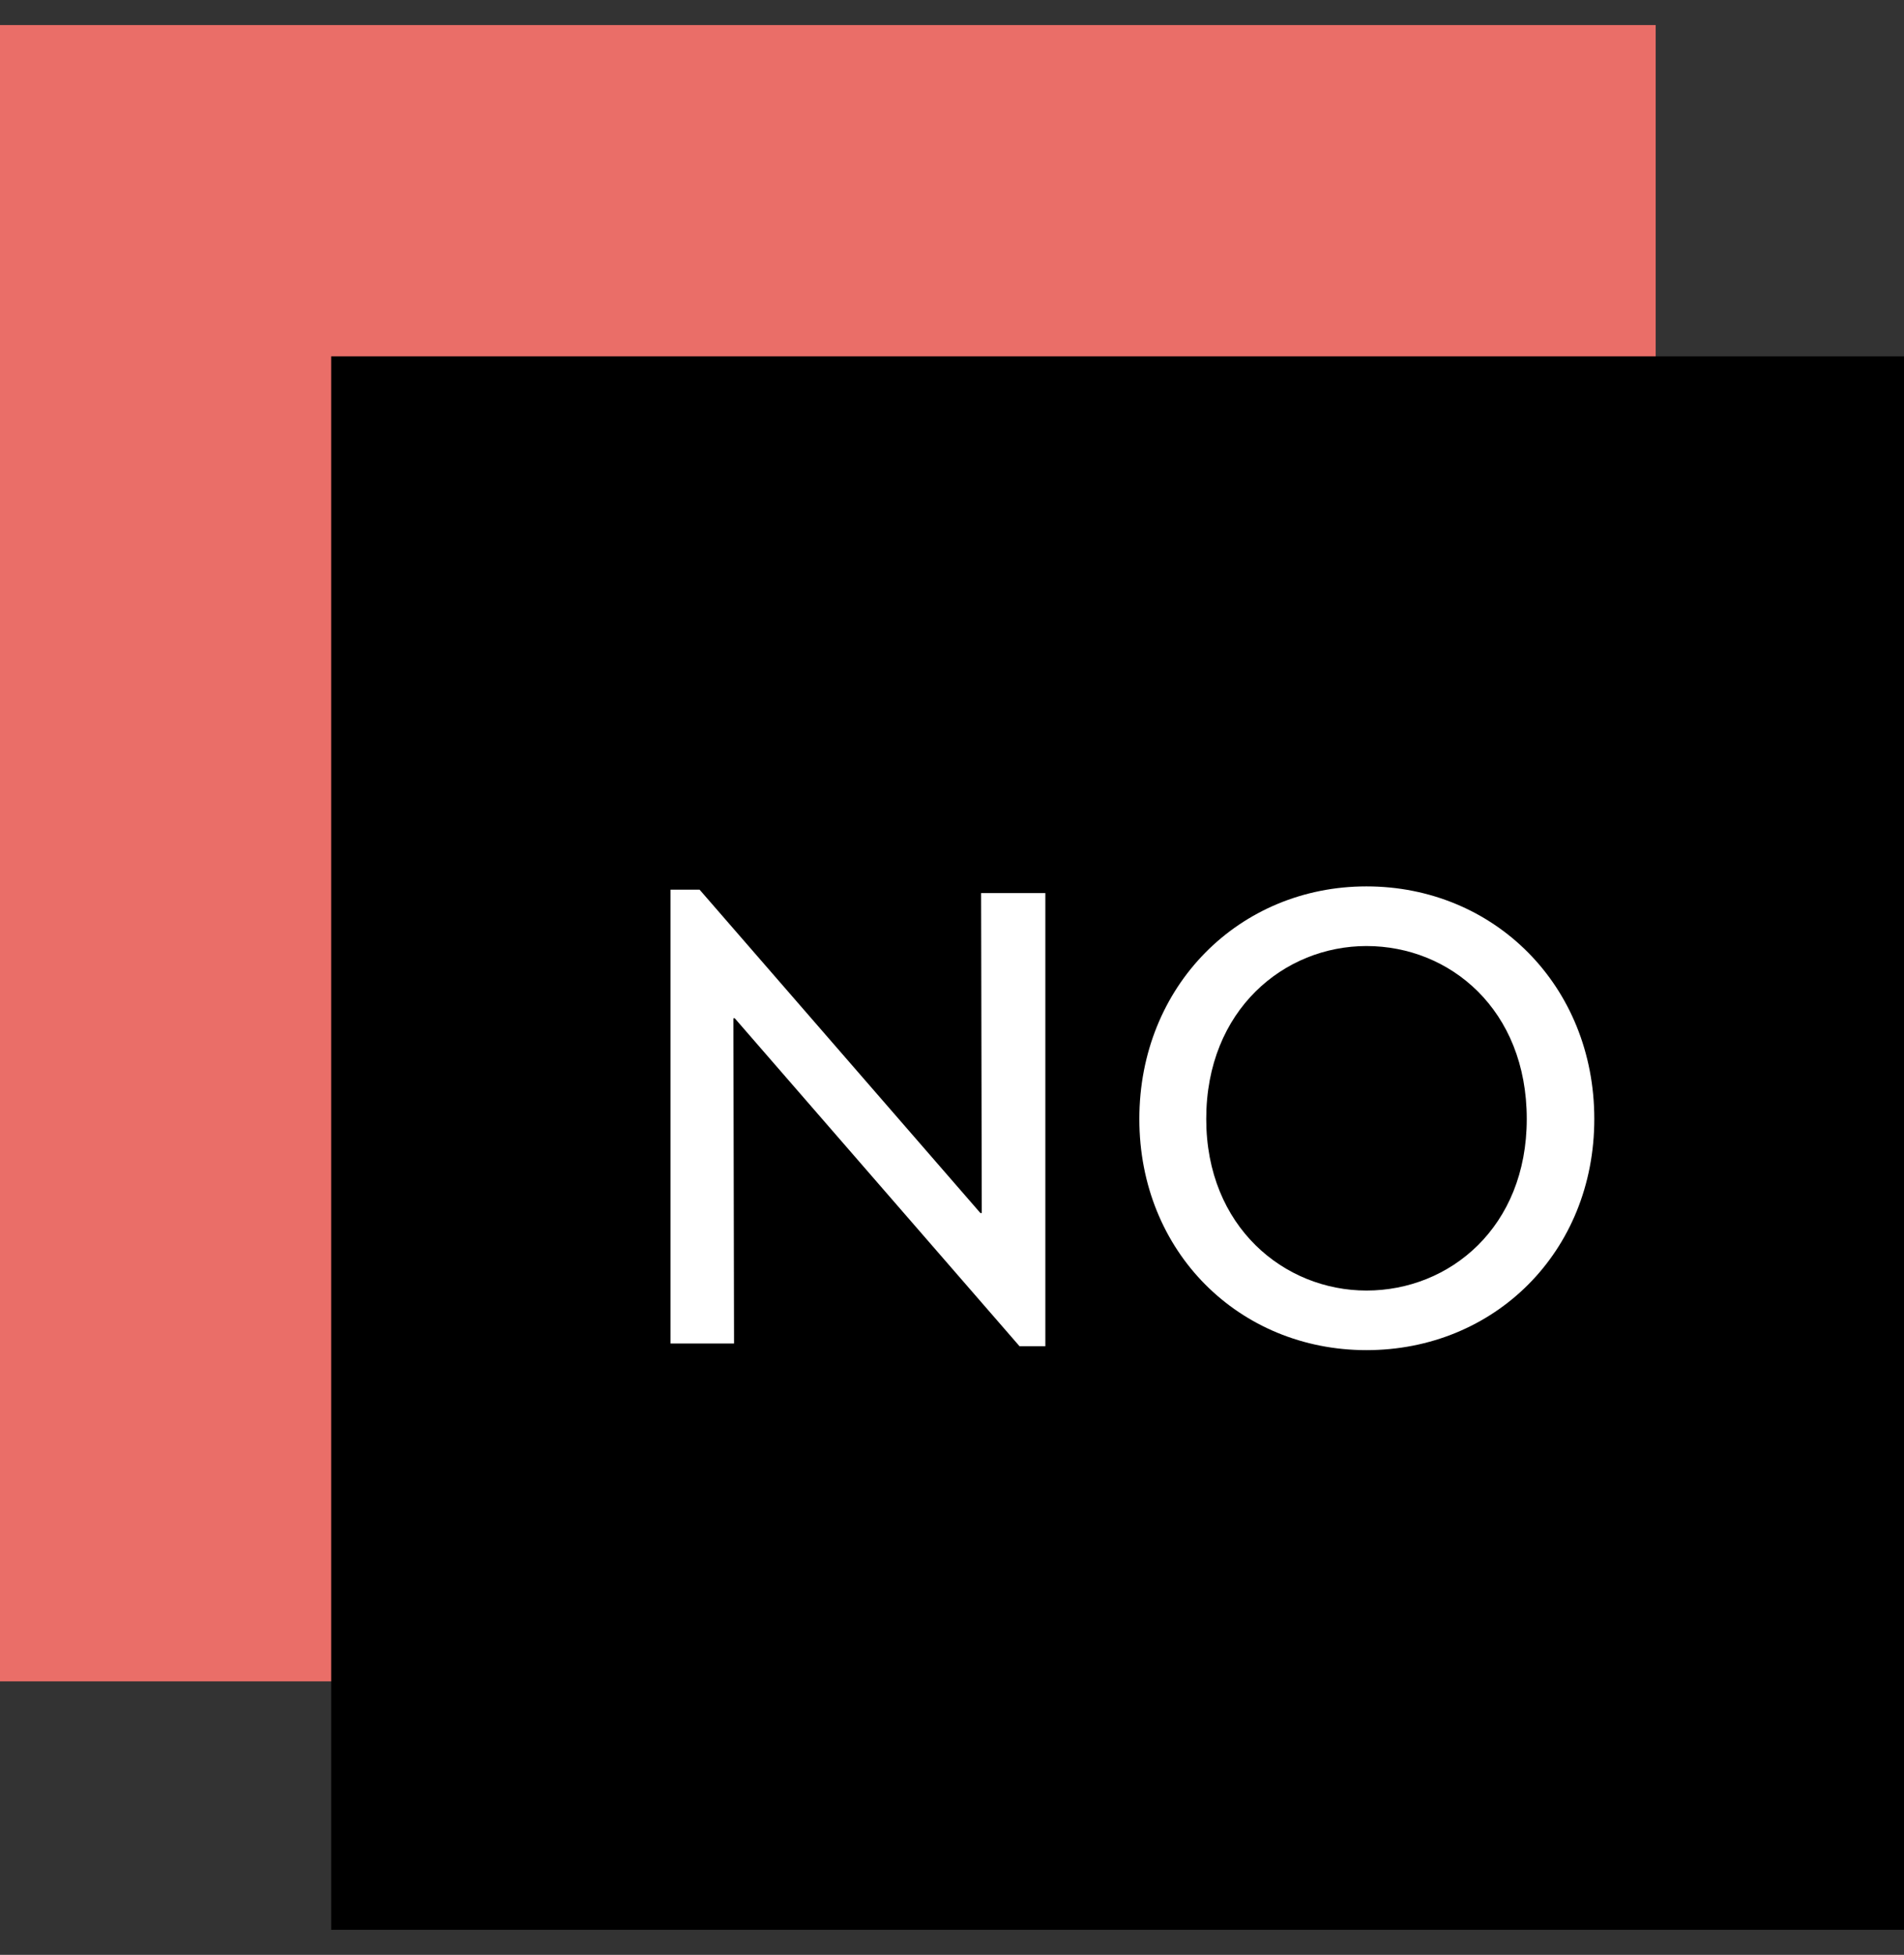 <?xml version="1.0" encoding="UTF-8"?> <svg xmlns="http://www.w3.org/2000/svg" width="38" height="39" viewBox="0 0 38 39" fill="none"><rect x="0" y="0" width="38" height="39" fill="#333333" stroke="none"/><rect y="0.5" width="33.044" height="33.044" fill="#EA6E68"></rect><rect width="31.391" height="31.391" transform="translate(6.609 7.109)" fill="black"></rect><path d="M20.347 26.857H20.863V17.817H19.581L19.594 24.201H19.567L13.963 17.75H13.382V26.804H14.65L14.637 20.315H14.664L20.347 26.857ZM27.272 26.936C29.823 26.936 31.819 24.98 31.819 22.324C31.819 19.667 29.823 17.684 27.272 17.684C24.735 17.684 22.739 19.667 22.739 22.324C22.739 24.98 24.735 26.936 27.272 26.936ZM27.272 25.747C25.634 25.747 24.074 24.478 24.074 22.324C24.074 20.143 25.634 18.874 27.272 18.874C28.938 18.874 30.471 20.143 30.471 22.324C30.471 24.478 28.938 25.747 27.272 25.747Z" fill="white"></path></svg> 